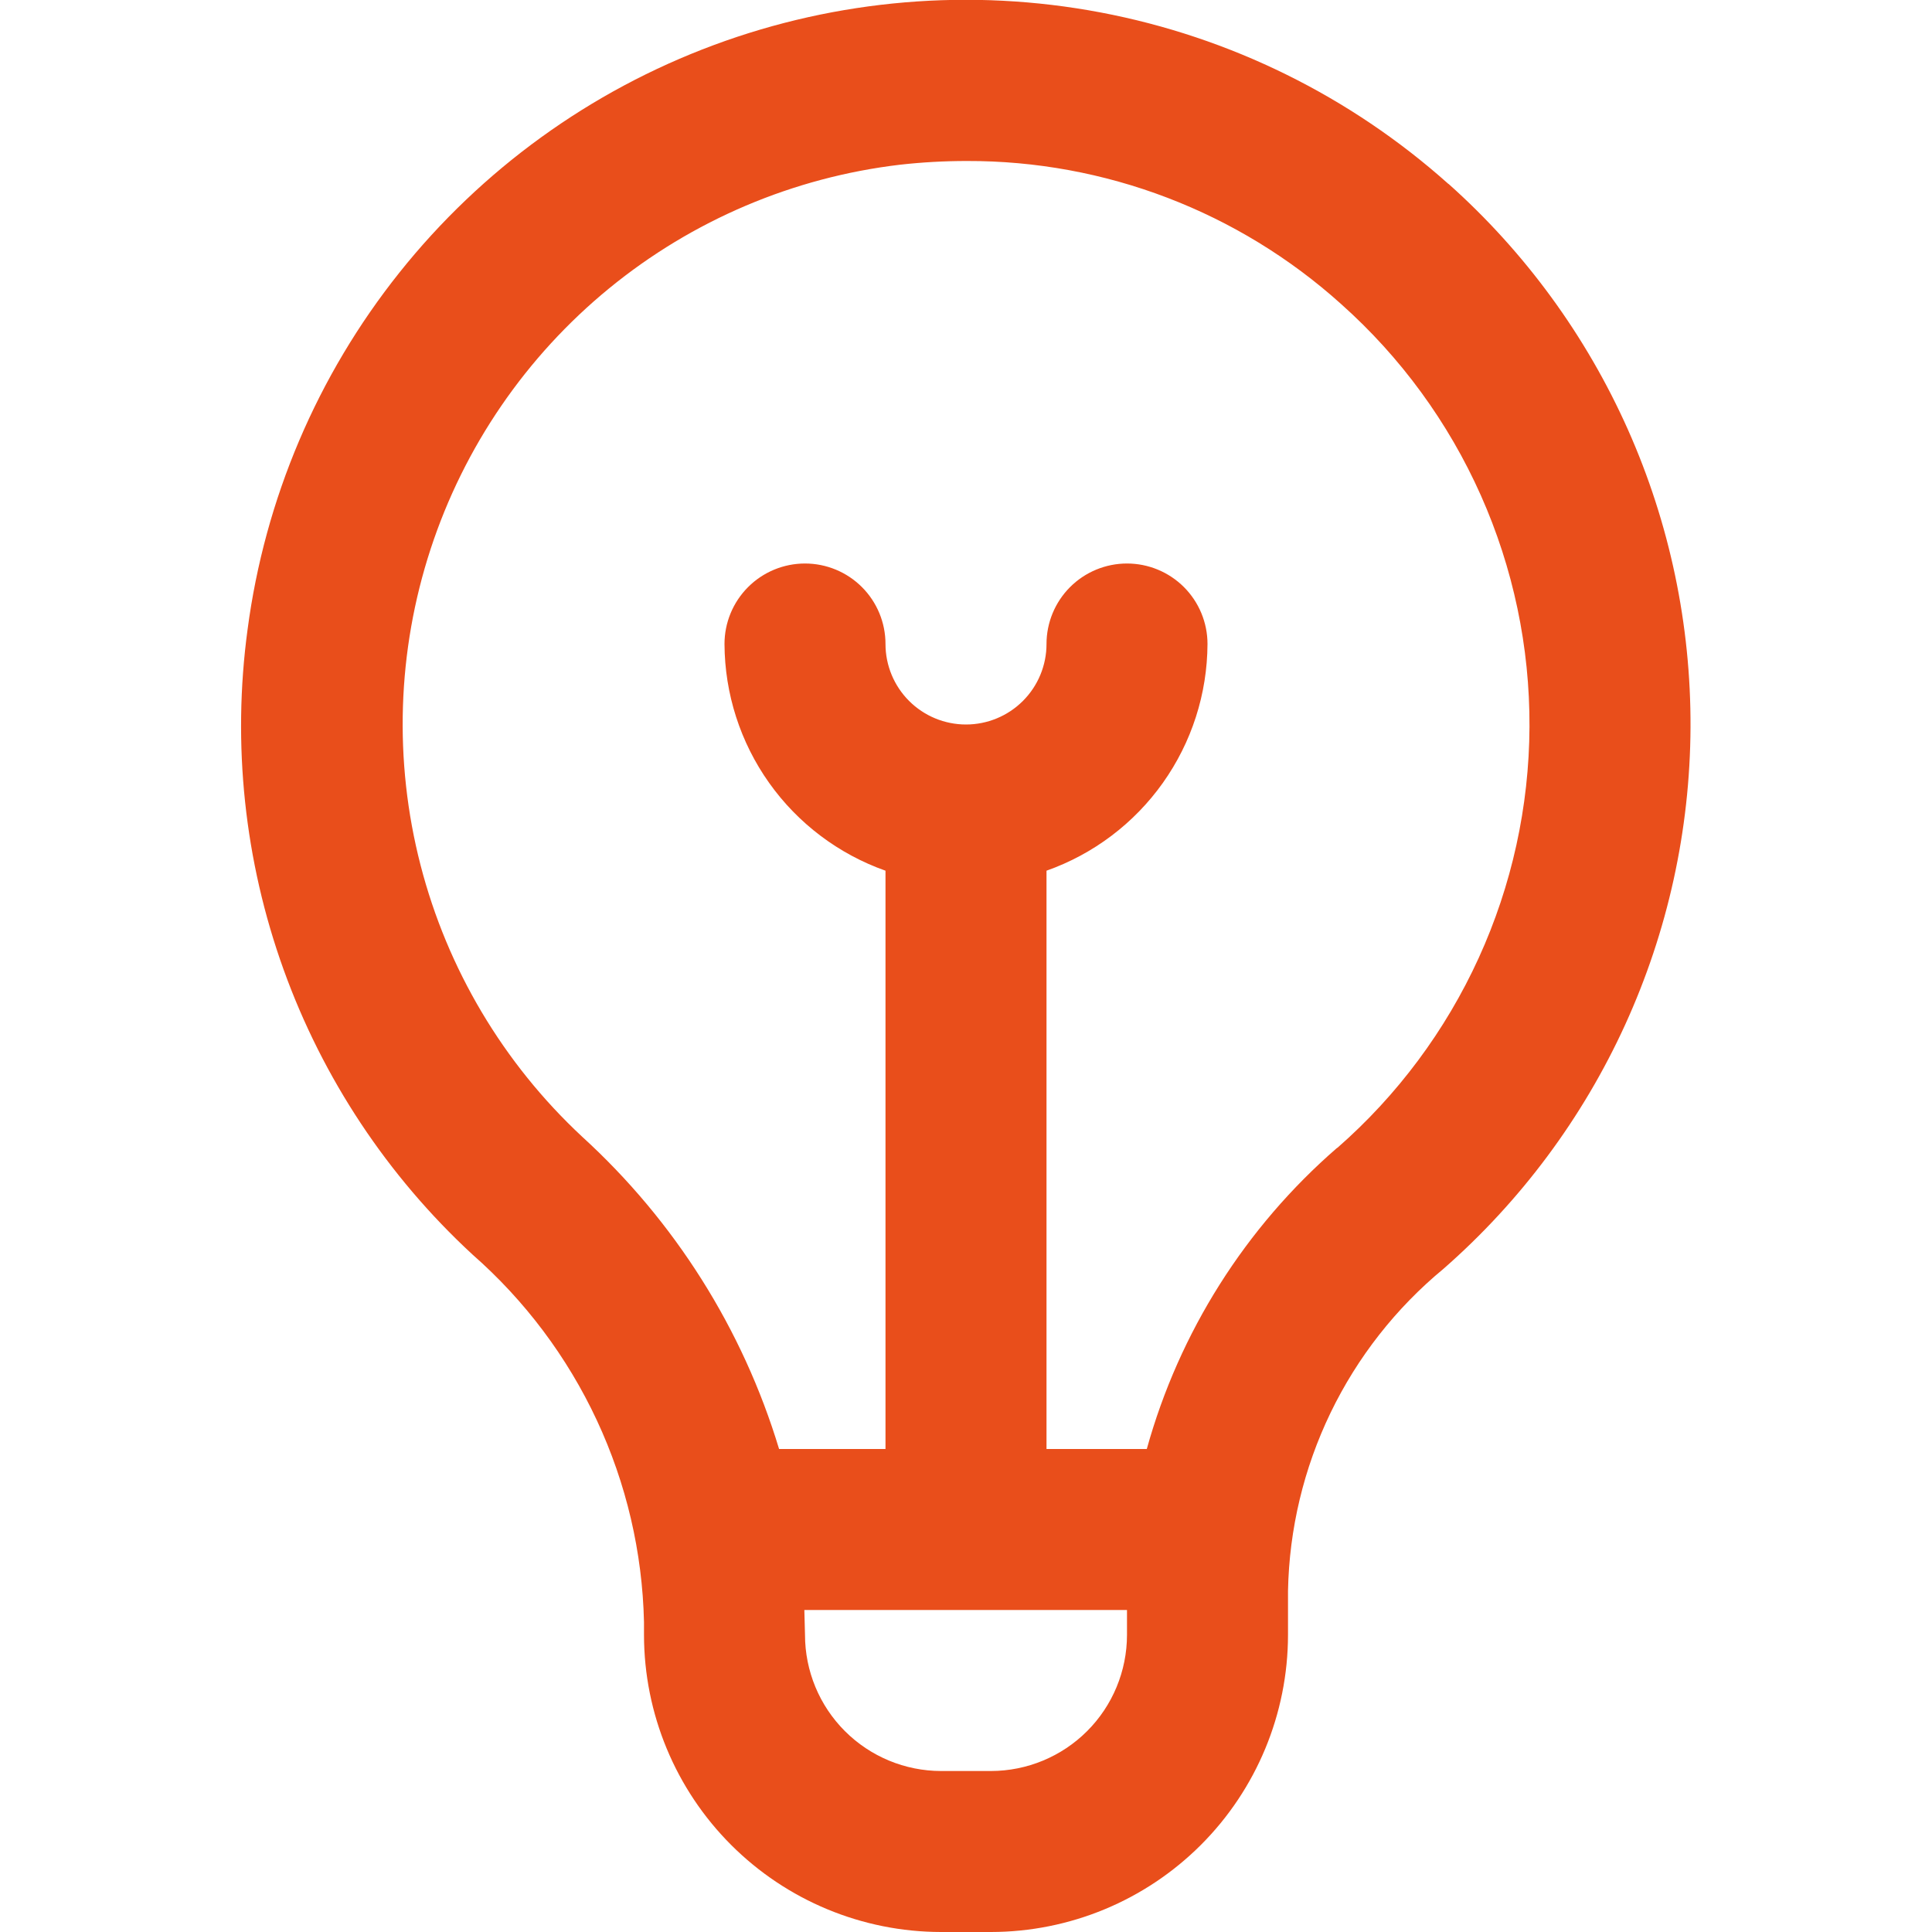 <?xml version="1.0" encoding="UTF-8"?>
<svg xmlns="http://www.w3.org/2000/svg" width="100" height="100" viewBox="0 0 100 100" fill="none">
  <g clip-path="url(#clip0_6_28)">
    <path d="M74.975 9.525C69.889 4.981 63.661 1.911 56.96 0.643C50.259 -0.624 43.339 -0.04 36.945 2.333C30.552 4.705 24.926 8.776 20.674 14.108C16.421 19.44 13.704 25.83 12.813 32.592C12.012 38.52 12.652 44.554 14.678 50.183C16.704 55.812 20.056 60.87 24.45 64.929C27.168 67.312 29.36 70.234 30.89 73.509C32.419 76.784 33.251 80.341 33.333 83.954V84.625C33.338 88.701 34.959 92.609 37.842 95.492C40.724 98.374 44.632 99.996 48.708 100H51.292C55.368 99.996 59.276 98.374 62.159 95.492C65.041 92.609 66.662 88.701 66.667 84.625V82.338C66.729 79.144 67.481 76.001 68.87 73.124C70.26 70.248 72.254 67.705 74.717 65.671C78.711 62.173 81.916 57.866 84.12 53.035C86.324 48.205 87.476 42.961 87.501 37.652C87.525 32.343 86.421 27.089 84.262 22.238C82.102 17.388 78.937 13.051 74.975 9.517V9.525ZM51.292 91.667H48.708C46.842 91.665 45.052 90.922 43.732 89.602C42.412 88.282 41.669 86.492 41.667 84.625C41.667 84.625 41.638 83.542 41.633 83.333H58.333V84.625C58.331 86.492 57.589 88.282 56.269 89.602C54.949 90.922 53.159 91.665 51.292 91.667ZM69.208 59.413C64.464 63.527 61.038 68.949 59.358 75H54.167V45.067C56.596 44.208 58.7 42.62 60.191 40.52C61.683 38.419 62.489 35.909 62.5 33.333C62.5 32.228 62.061 31.169 61.28 30.387C60.498 29.606 59.438 29.167 58.333 29.167C57.228 29.167 56.169 29.606 55.387 30.387C54.606 31.169 54.167 32.228 54.167 33.333C54.167 34.438 53.728 35.498 52.946 36.28C52.165 37.061 51.105 37.5 50 37.5C48.895 37.5 47.835 37.061 47.054 36.28C46.272 35.498 45.833 34.438 45.833 33.333C45.833 32.228 45.395 31.169 44.613 30.387C43.832 29.606 42.772 29.167 41.667 29.167C40.562 29.167 39.502 29.606 38.721 30.387C37.939 31.169 37.5 32.228 37.5 33.333C37.511 35.909 38.317 38.419 39.809 40.52C41.3 42.62 43.405 44.208 45.833 45.067V75H40.325C38.446 68.788 34.921 63.201 30.125 58.829C26.054 55.036 23.153 50.157 21.765 44.769C20.376 39.38 20.558 33.707 22.288 28.419C24.019 23.13 27.227 18.447 31.532 14.922C35.838 11.397 41.062 9.178 46.588 8.525C47.733 8.397 48.885 8.333 50.038 8.333C57.194 8.312 64.103 10.953 69.421 15.742C72.503 18.49 74.966 21.862 76.646 25.634C78.326 29.407 79.185 33.493 79.166 37.622C79.147 41.752 78.251 45.83 76.536 49.587C74.822 53.343 72.328 56.693 69.221 59.413H69.208Z" fill="#E94E1B"></path>
  </g>
  <defs>
    <clipPath id="clip0_6_28">
      <rect width="100" height="100" fill="white"></rect>
    </clipPath>
  </defs>
</svg>
